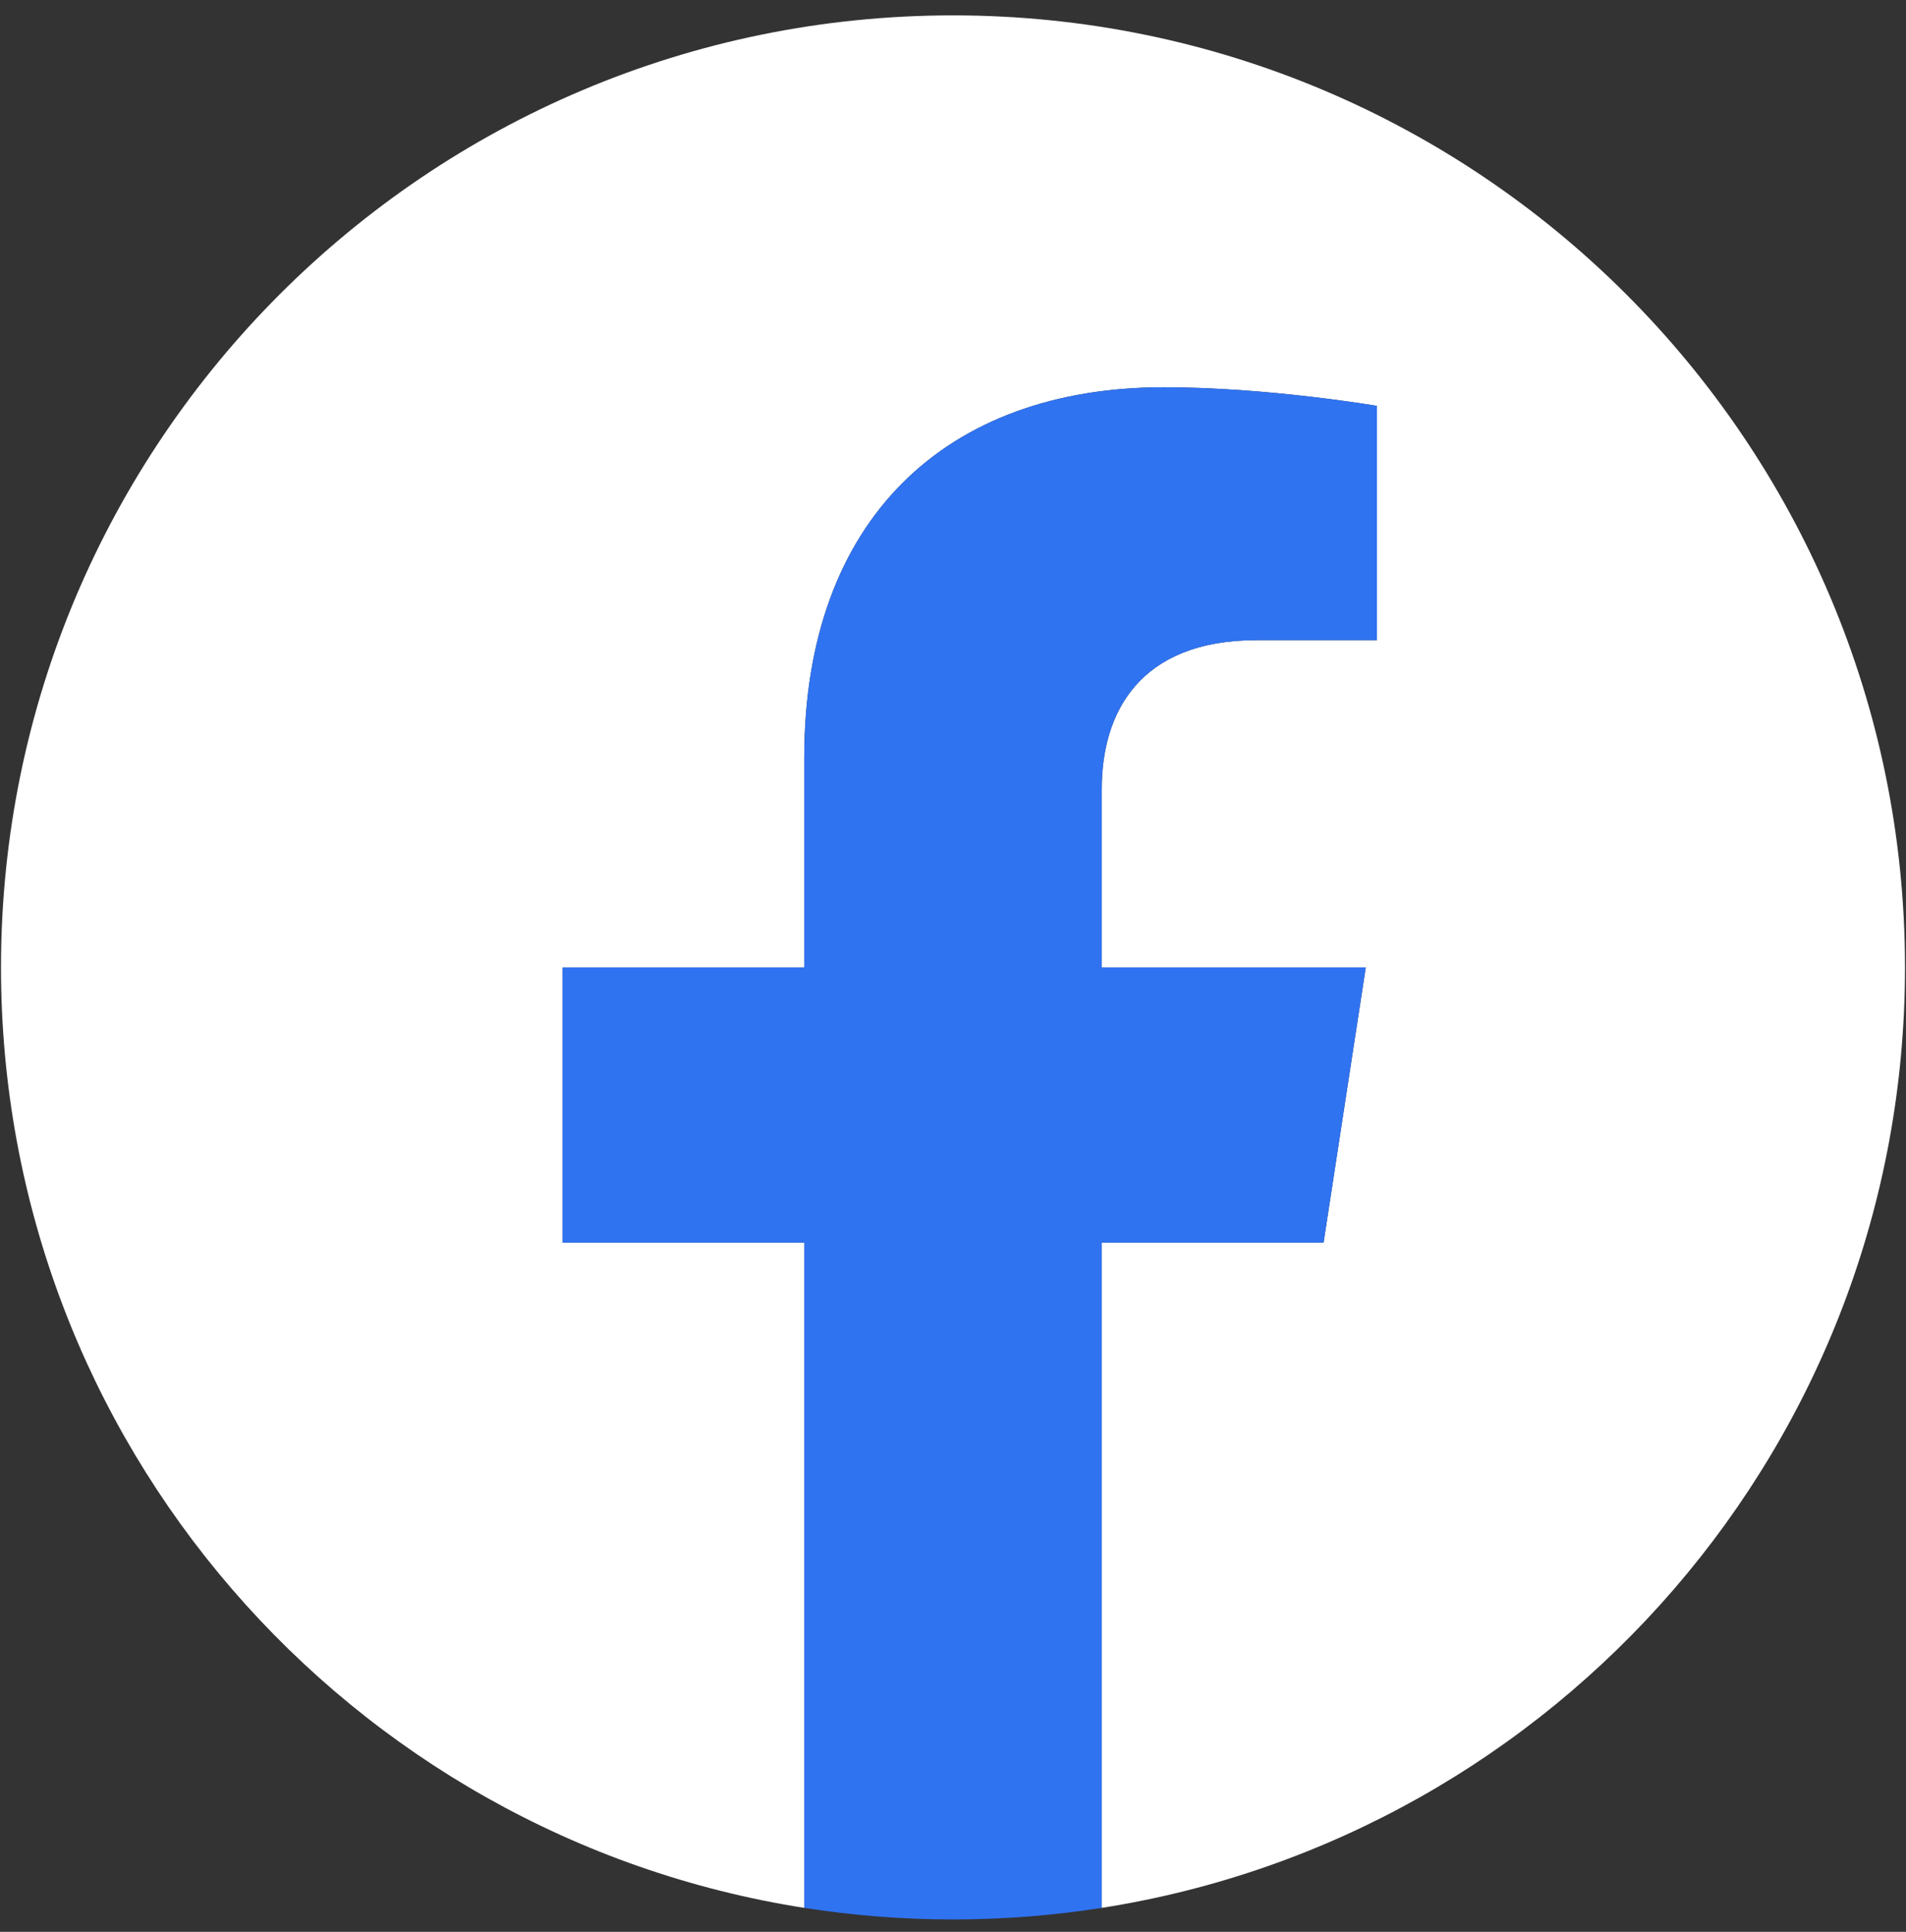 <svg width="74" height="75" viewBox="0 0 74 75" fill="none" xmlns="http://www.w3.org/2000/svg">
<rect x="0" y="0" width="74" height="75" fill="#333333" stroke="none"/>
<path d="M73.961 37.558C73.961 17.145 57.413 0.597 37 0.597C16.587 0.597 0.039 17.145 0.039 37.558C0.039 56.006 13.555 71.297 31.225 74.07V48.242H21.84V37.558H31.225V29.415C31.225 20.152 36.743 15.035 45.186 15.035C49.228 15.035 53.459 15.757 53.459 15.757V24.853H48.799C44.207 24.853 42.775 27.702 42.775 30.628V37.558H53.026L51.387 48.242H42.775V74.07C60.445 71.297 73.961 56.006 73.961 37.558Z" fill="white"/>
<path d="M51.387 48.242L53.026 37.558H42.775V30.628C42.775 27.705 44.207 24.853 48.799 24.853H53.459V15.757C53.459 15.757 49.23 15.035 45.186 15.035C36.743 15.035 31.225 20.152 31.225 29.415V37.558H21.84V48.242H31.225V74.07C35.052 74.669 38.948 74.669 42.775 74.07V48.242H51.387Z" fill="#3073F1"/>
</svg>
